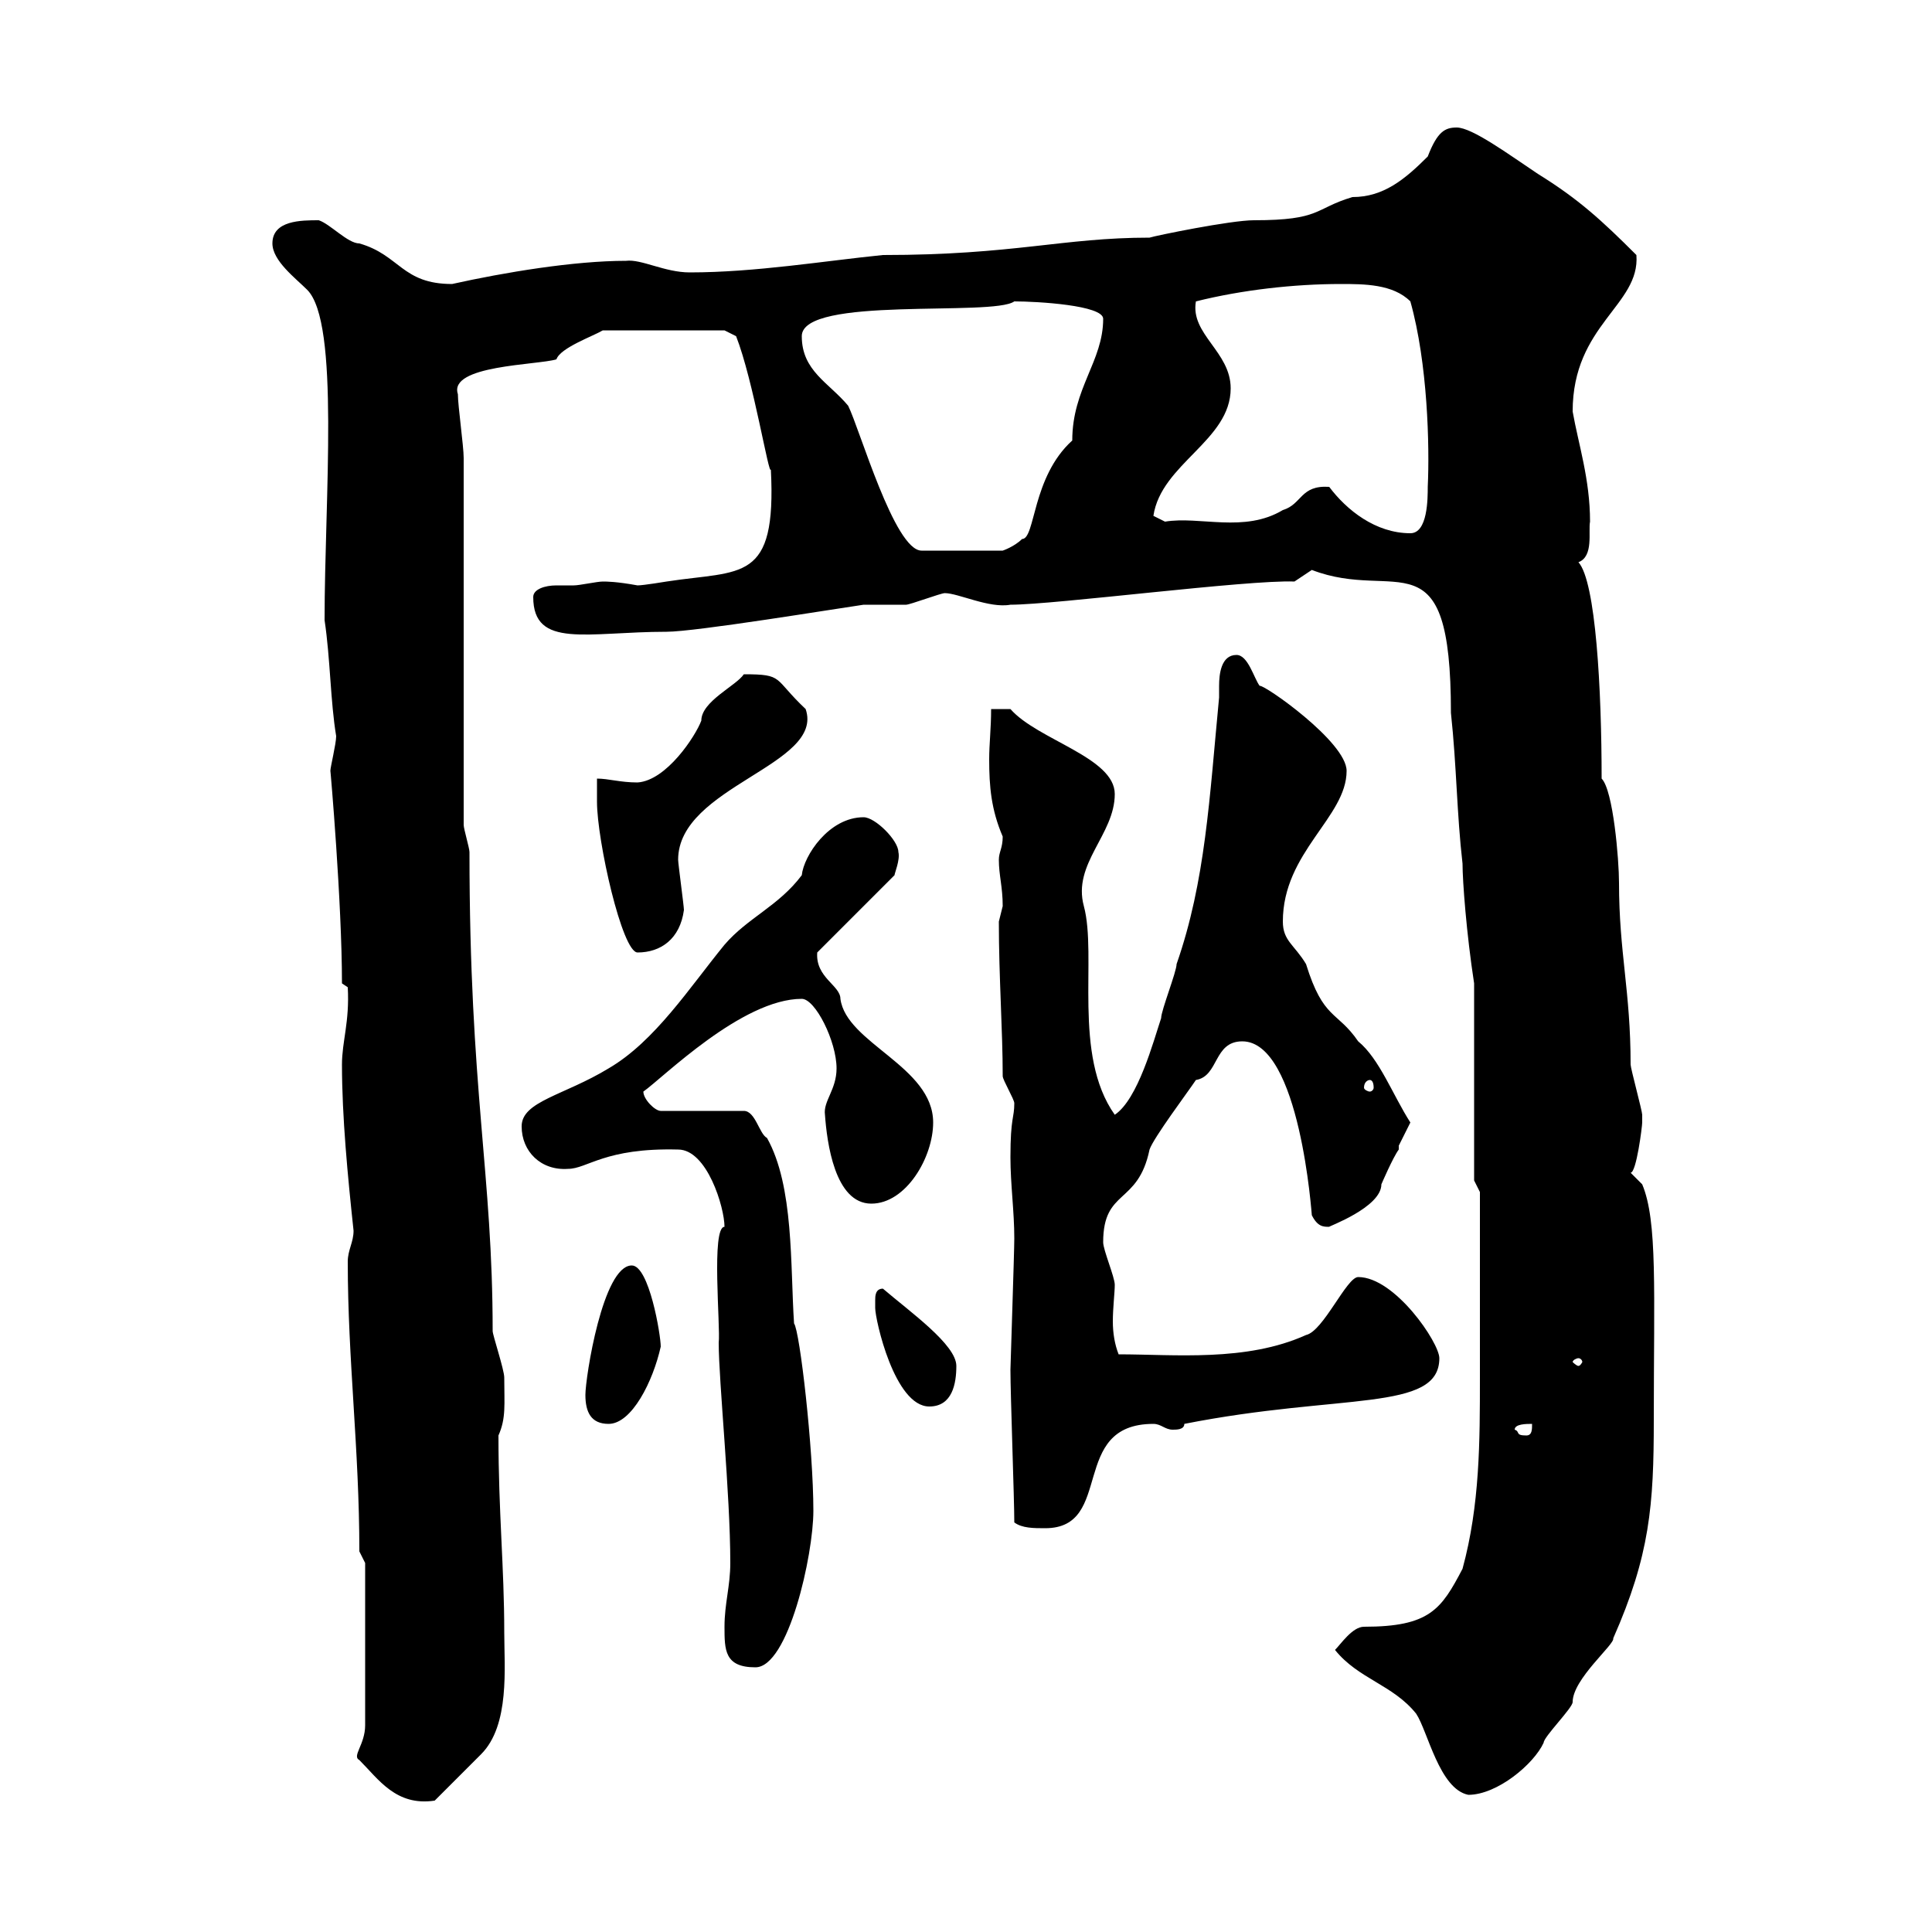 <svg xmlns="http://www.w3.org/2000/svg" xmlns:xlink="http://www.w3.org/1999/xlink" width="300" height="300"><path d="M55.80 273.30C58.80 276.30 61.50 280.50 67.50 279.60C68.40 278.70 73.80 273.30 74.70 272.40C79.20 267.90 78.30 258.90 78.30 253.50C78.30 243.30 77.40 234.90 77.40 222.90C78.60 220.20 78.30 218.10 78.30 213.90C78.30 212.70 76.50 207.30 76.50 206.70C76.50 182.10 72.90 169.50 72.90 132.30C72.90 131.70 72 128.70 72 128.10L72 71.10C72 69.30 71.10 63 71.10 61.20C69.60 56.70 83.40 56.70 86.40 55.80C87 54 92.10 52.20 93.60 51.30L112.50 51.30L114.30 52.20C117 59.10 119.40 74.10 119.70 72.90C120.60 90.60 115.20 88.50 103.50 90.30C103.50 90.30 99.90 90.90 99 90.90C95.70 90.30 94.20 90.30 93.60 90.30C92.70 90.30 90 90.90 89.10 90.90C88.50 90.90 87.30 90.90 86.40 90.90C84.60 90.90 82.80 91.50 82.80 92.70C82.80 100.80 91.20 98.10 103.50 98.10C108 98.10 129.90 94.50 134.10 93.90C135.30 93.90 139.50 93.90 140.70 93.90C141.30 93.90 146.10 92.10 146.70 92.10C148.80 92.10 153.60 94.50 156.90 93.90C163.80 93.90 193.80 90 201 90.30L203.70 88.50C216.90 93.60 225.30 82.50 225.30 110.70C226.20 119.10 226.20 126.30 227.10 134.10C227.10 136.80 227.70 144.90 228.90 152.70L228.90 183.30L229.80 185.10L229.80 213.90C229.80 223.80 229.80 233.70 227.10 243.60C223.80 249.90 222 252.60 211.80 252.60C210 252.60 208.20 255.30 207.30 256.20C210.90 260.70 216.30 261.60 219.90 266.10C221.70 268.80 223.50 277.80 228 278.70C232.50 278.70 238.20 273.90 239.70 270.60C239.70 269.70 244.20 265.20 244.20 264.30C244.20 260.70 250.80 255.30 250.50 254.40C256.20 241.50 256.80 233.70 256.80 220.50C256.80 200.40 257.40 189.60 255 183.90L253.20 182.10C254.10 182.10 255 174.90 255 174.30C255 174.30 255 173.10 255 173.10C255 172.50 253.20 165.90 253.20 165.30C253.20 153.90 251.40 147.90 251.40 137.10C251.40 133.50 250.50 122.70 248.70 120.90C248.70 107.10 247.80 90.30 245.10 87.30C247.50 86.40 246.60 82.50 246.90 81C246.90 74.40 245.10 69 244.20 63.90C244.20 50.40 254.70 47.40 254.10 39.60C248.70 34.20 245.10 30.90 238.80 27C234.30 24 228.60 19.80 226.20 19.80C224.40 19.80 223.20 20.40 221.70 24.30C218.10 27.90 214.80 30.60 210 30.60C204 32.40 205.20 34.20 194.70 34.20C191.10 34.20 179.40 36.60 178.50 36.90C165 36.90 157.50 39.60 137.10 39.60C128.10 40.50 117.30 42.30 107.10 42.30C103.20 42.30 99.60 40.20 97.20 40.50C89.10 40.50 78.30 42.30 70.20 44.10C62.40 44.10 62.10 39.60 55.80 37.80C54 37.80 51.30 34.80 49.50 34.20C46.80 34.20 42.30 34.20 42.30 37.80C42.30 40.50 45.90 43.20 47.70 45C52.80 50.10 50.40 77.40 50.40 96.30C51.30 102.30 51.30 108.90 52.20 114.30C52.20 115.50 51.30 119.10 51.30 119.70C51.30 119.40 53.10 140.10 53.10 152.70L54 153.30C54.30 158.70 53.10 161.70 53.10 165.30C53.10 173.40 54 182.70 54.90 191.10C54.90 192.90 54 194.10 54 195.90C54 211.20 55.80 225 55.80 240.90C55.80 240.90 56.70 242.70 56.70 242.70L56.70 267.90C56.70 270.90 54.60 272.70 55.80 273.30ZM112.50 252.60C112.50 256.20 112.50 258.90 117.30 258.90C122.40 258.90 126.30 241.50 126.30 234.60C126.30 225 124.20 206.70 123.30 205.50C122.70 196.50 123.30 184.20 119.10 176.70C117.90 176.10 117.30 172.50 115.50 172.50L102.60 172.50C101.70 172.50 99.90 170.70 99.90 169.50C102.90 167.40 115.20 155.10 124.50 155.10C126.60 155.10 129.90 161.70 129.90 165.90C129.90 169.20 127.80 171 128.10 173.10C128.40 177.30 129.60 186.90 135.30 186.90C140.70 186.90 144.90 179.70 144.90 174.30C144.90 165.60 131.40 162 130.50 155.10C130.50 153 126.60 151.80 126.90 147.90L138.90 135.90C138.90 135.60 139.80 133.50 139.50 132.30C139.50 130.50 135.90 126.90 134.10 126.90C128.70 126.90 124.80 132.90 124.50 135.90C120.90 140.70 116.10 142.50 112.50 146.70C107.10 153.30 101.70 161.70 94.50 165.90C87.60 170.10 81 171 81 174.90C81 178.80 84 181.80 88.20 181.50C91.20 181.50 93.90 178.20 105.30 178.50C109.80 178.50 112.50 187.50 112.50 190.50C110.40 190.50 111.90 206.10 111.60 208.50C111.60 214.50 113.40 231.90 113.40 242.70C113.40 246.30 112.50 249 112.50 252.60ZM157.50 236.40C158.70 237.30 160.50 237.30 162.30 237.30C173.10 237.30 165.90 221.10 179.10 221.10C180.30 221.10 180.90 222 182.10 222C182.70 222 183.90 222 183.90 221.10C208.20 216.30 223.50 219.30 223.50 210.90C223.50 208.50 216.60 198.30 210.90 198.30C209.10 198.30 205.50 206.70 202.80 207.30C193.50 211.50 182.40 210.30 173.70 210.30C173.10 208.80 172.80 207 172.80 205.20C172.80 203.10 173.10 200.70 173.10 199.50C173.10 198.30 171.30 194.10 171.30 192.90C171.30 184.50 176.70 187.20 178.50 178.50C179.10 176.70 184.50 169.50 185.70 167.70C189.30 167.10 188.40 161.70 192.90 161.70C201.90 161.70 203.70 189 203.70 188.70C204.60 190.50 205.50 190.50 206.40 190.50C206.10 190.50 214.50 187.50 214.50 183.90C214.50 183.90 216.30 179.70 217.20 178.50C217.20 178.50 217.20 177.90 217.20 177.90C217.20 177.90 219 174.30 219 174.30C216.30 170.10 214.20 164.40 210.90 161.70C207.60 156.90 205.50 158.40 202.80 149.70C201 146.70 199.20 146.10 199.20 143.10C199.20 132.30 209.10 126.90 209.10 119.70C209.10 115.20 196.20 106.20 195.60 106.50C194.70 105.30 193.80 101.70 192 101.70C189.60 101.70 189.30 104.70 189.30 106.50C189.30 107.10 189.30 108 189.30 108.30C187.80 123.90 187.20 136.80 182.70 149.70C182.70 150.90 180.30 156.90 180.30 158.10C179.10 161.70 176.70 170.70 173.10 173.10C166.50 163.80 170.40 148.50 168.30 140.70C166.50 134.10 173.10 129.60 173.10 123.30C173.10 117.60 161.10 114.90 156.90 110.10L153.90 110.10C153.90 113.10 153.60 115.50 153.60 117.90C153.60 122.10 153.90 125.70 155.70 129.90C155.70 131.70 155.10 132.30 155.10 133.50C155.10 135.90 155.70 137.70 155.70 140.70C155.70 140.70 155.10 143.10 155.10 143.10C155.10 151.80 155.70 159.90 155.70 167.10C155.70 167.70 157.50 170.70 157.50 171.30C157.50 173.70 156.90 173.40 156.90 179.70C156.90 183.90 157.50 188.10 157.50 192.30C157.50 194.40 156.90 212.10 156.90 212.70C156.90 216.60 157.50 232.80 157.50 236.40ZM235.20 222C235.20 221.10 237 221.10 237.90 221.10C237.90 222 237.90 222.90 237 222.90C235.20 222.90 236.10 222.30 235.20 222ZM90.90 216.60C90.90 219.30 91.80 221.10 94.50 221.10C98.10 221.10 101.40 214.50 102.60 209.10C102.60 207.30 100.80 196.50 98.10 196.50C93.60 196.50 90.90 213.90 90.90 216.60ZM135.90 201.90C135.90 201.90 135.90 203.10 135.90 203.10C135.90 204.90 138.90 218.40 144.30 218.40C147.90 218.40 148.50 214.80 148.50 212.10C148.50 208.80 141.30 203.70 137.10 200.10C135.90 200.10 135.90 201.30 135.90 201.90ZM245.10 210.90C245.40 210.90 245.70 211.20 245.70 211.50C245.70 211.50 245.40 212.10 245.10 212.10C244.80 212.10 244.20 211.50 244.20 211.50C244.20 211.20 244.80 210.90 245.10 210.90ZM212.70 167.70C213 167.70 213.30 168 213.30 168.90C213.30 169.20 213 169.50 212.70 169.50C212.40 169.50 211.80 169.20 211.80 168.90C211.80 168 212.40 167.70 212.70 167.70ZM92.70 120.90C92.70 120.90 92.70 123.30 92.70 124.50C92.70 130.50 96.60 147.90 99 147.90C102.60 147.90 105.60 145.80 106.20 141.30C106.20 140.70 105.30 134.10 105.30 133.50C105.30 122.10 128.10 118.80 125.10 110.10C120 105.30 121.80 104.70 115.50 104.70C114.30 106.50 108.90 108.90 108.90 111.90C108 114.30 103.50 121.20 99 121.50C96.30 121.50 94.50 120.90 92.70 120.90ZM124.50 52.20C124.50 45.90 154.20 49.20 157.50 46.80C161.10 46.80 171.30 47.40 171.30 49.50C171.30 56.10 166.50 60.30 166.50 68.40C160.20 74.10 160.80 83.70 158.70 83.70C157.50 84.90 155.70 85.50 155.70 85.50L143.10 85.50C138.90 85.50 133.50 66.60 131.70 63C128.70 59.40 124.50 57.60 124.50 52.20ZM206.40 75.60C201.90 75.30 202.20 78.30 199.20 79.20C193.20 82.80 186.30 80.10 180.90 81L179.10 80.10C180.30 72 191.10 68.40 191.10 60.30C191.10 54.60 184.80 51.90 185.70 46.80C192.90 45 201 44.10 208.20 44.10C211.80 44.10 216.30 44.10 219 46.80C221.70 56.40 222 69.30 221.70 75.60C221.70 77.40 221.70 82.80 219 82.80C213.60 82.80 209.10 79.20 206.40 75.60Z"/></svg>
